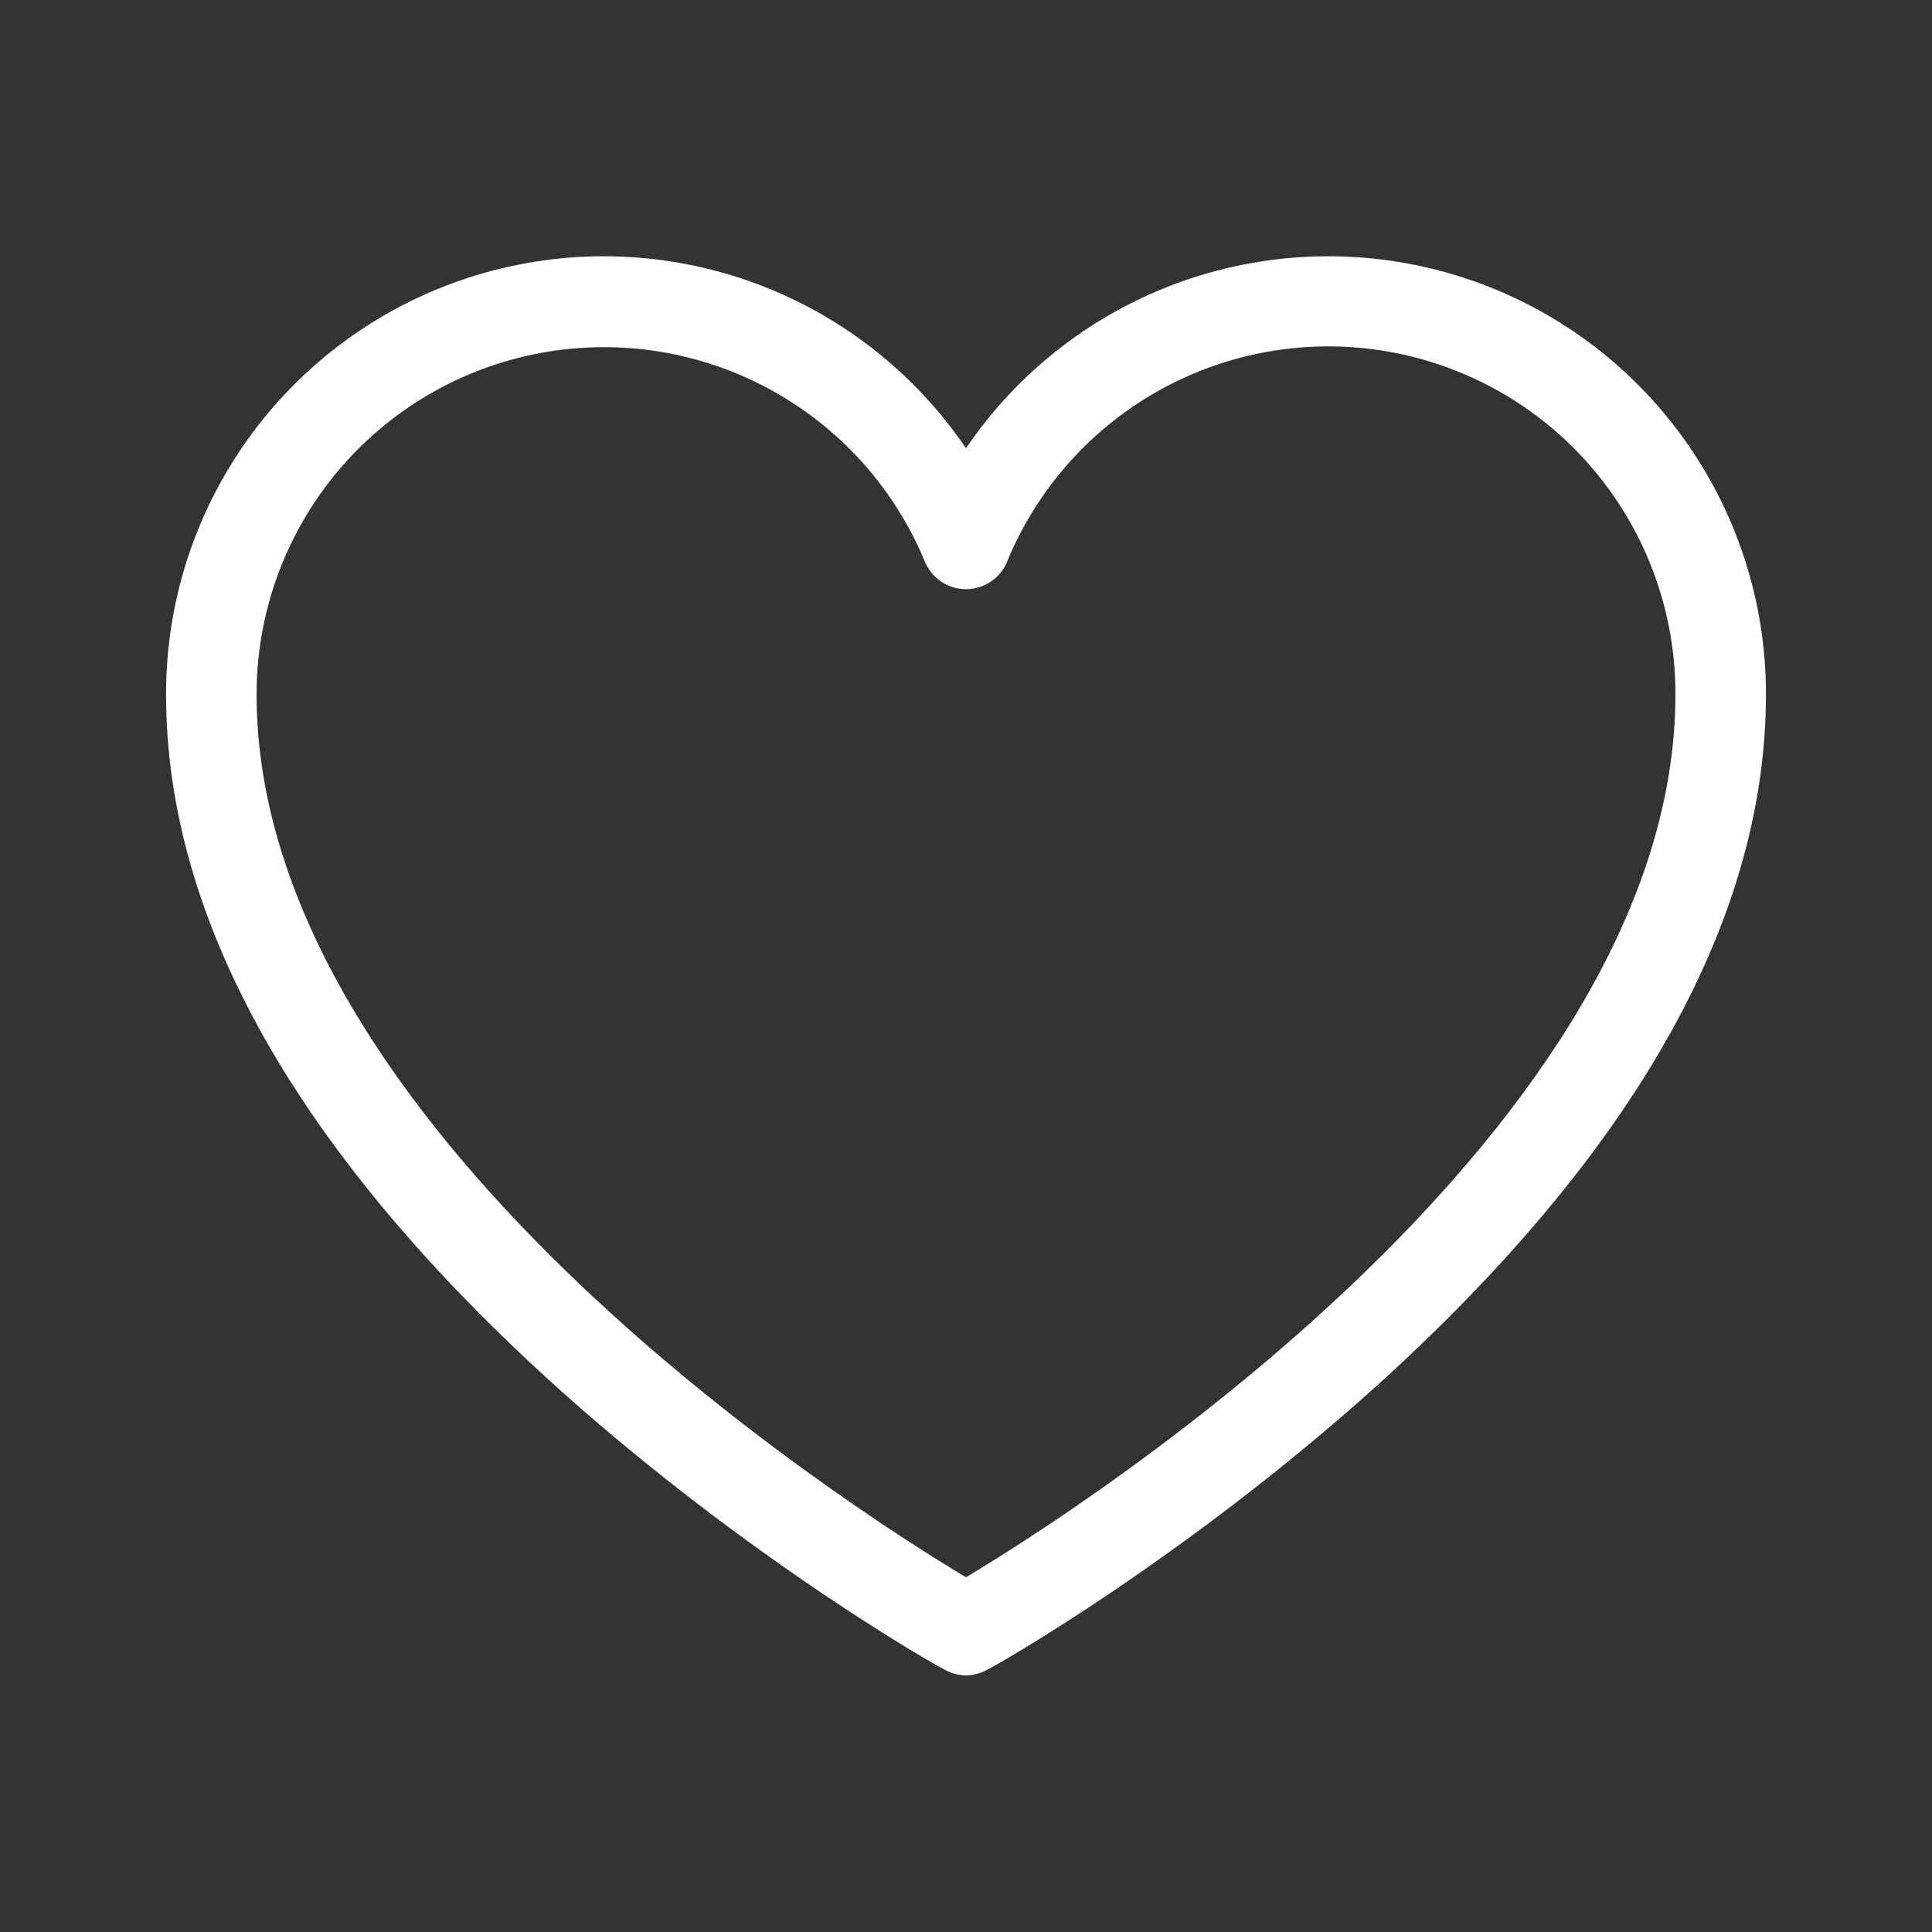 <?xml version="1.0" encoding="UTF-8"?> <svg xmlns="http://www.w3.org/2000/svg" width="40" height="40" viewBox="0 0 40 40" fill="none"><rect x="0" y="0" width="40" height="40" fill="#333333" stroke="none"/> <path d="M20 34.688C19.841 34.685 19.685 34.642 19.547 34.562C19.375 34.484 15.5 32.281 11.562 28.75C6.172 23.891 3.438 19.062 3.438 14.375C3.436 12.436 4.057 10.547 5.209 8.987C6.36 7.426 7.982 6.276 9.836 5.706C11.69 5.136 13.677 5.176 15.507 5.819C17.337 6.463 18.911 7.676 20 9.281C21.089 7.676 22.663 6.463 24.493 5.819C26.323 5.176 28.31 5.136 30.164 5.706C32.018 6.276 33.64 7.426 34.791 8.987C35.943 10.547 36.564 12.436 36.562 14.375C36.562 19.062 33.828 23.891 28.438 28.75C24.5 32.281 20.625 34.484 20.453 34.562C20.315 34.642 20.159 34.685 20 34.688ZM12.5 7.188C10.594 7.188 8.766 7.945 7.418 9.293C6.07 10.641 5.312 12.469 5.312 14.375C5.312 23.328 17.469 31.141 20 32.656C22.531 31.141 34.688 23.328 34.688 14.375C34.691 12.711 34.117 11.097 33.063 9.809C32.01 8.52 30.542 7.638 28.91 7.311C27.278 6.985 25.583 7.235 24.115 8.019C22.647 8.803 21.496 10.072 20.859 11.609C20.792 11.783 20.674 11.931 20.521 12.037C20.367 12.142 20.186 12.198 20 12.198C19.814 12.198 19.633 12.142 19.479 12.037C19.326 11.931 19.208 11.783 19.141 11.609C18.594 10.299 17.672 9.179 16.49 8.393C15.308 7.606 13.92 7.186 12.5 7.188Z" fill="white"></path> </svg> 